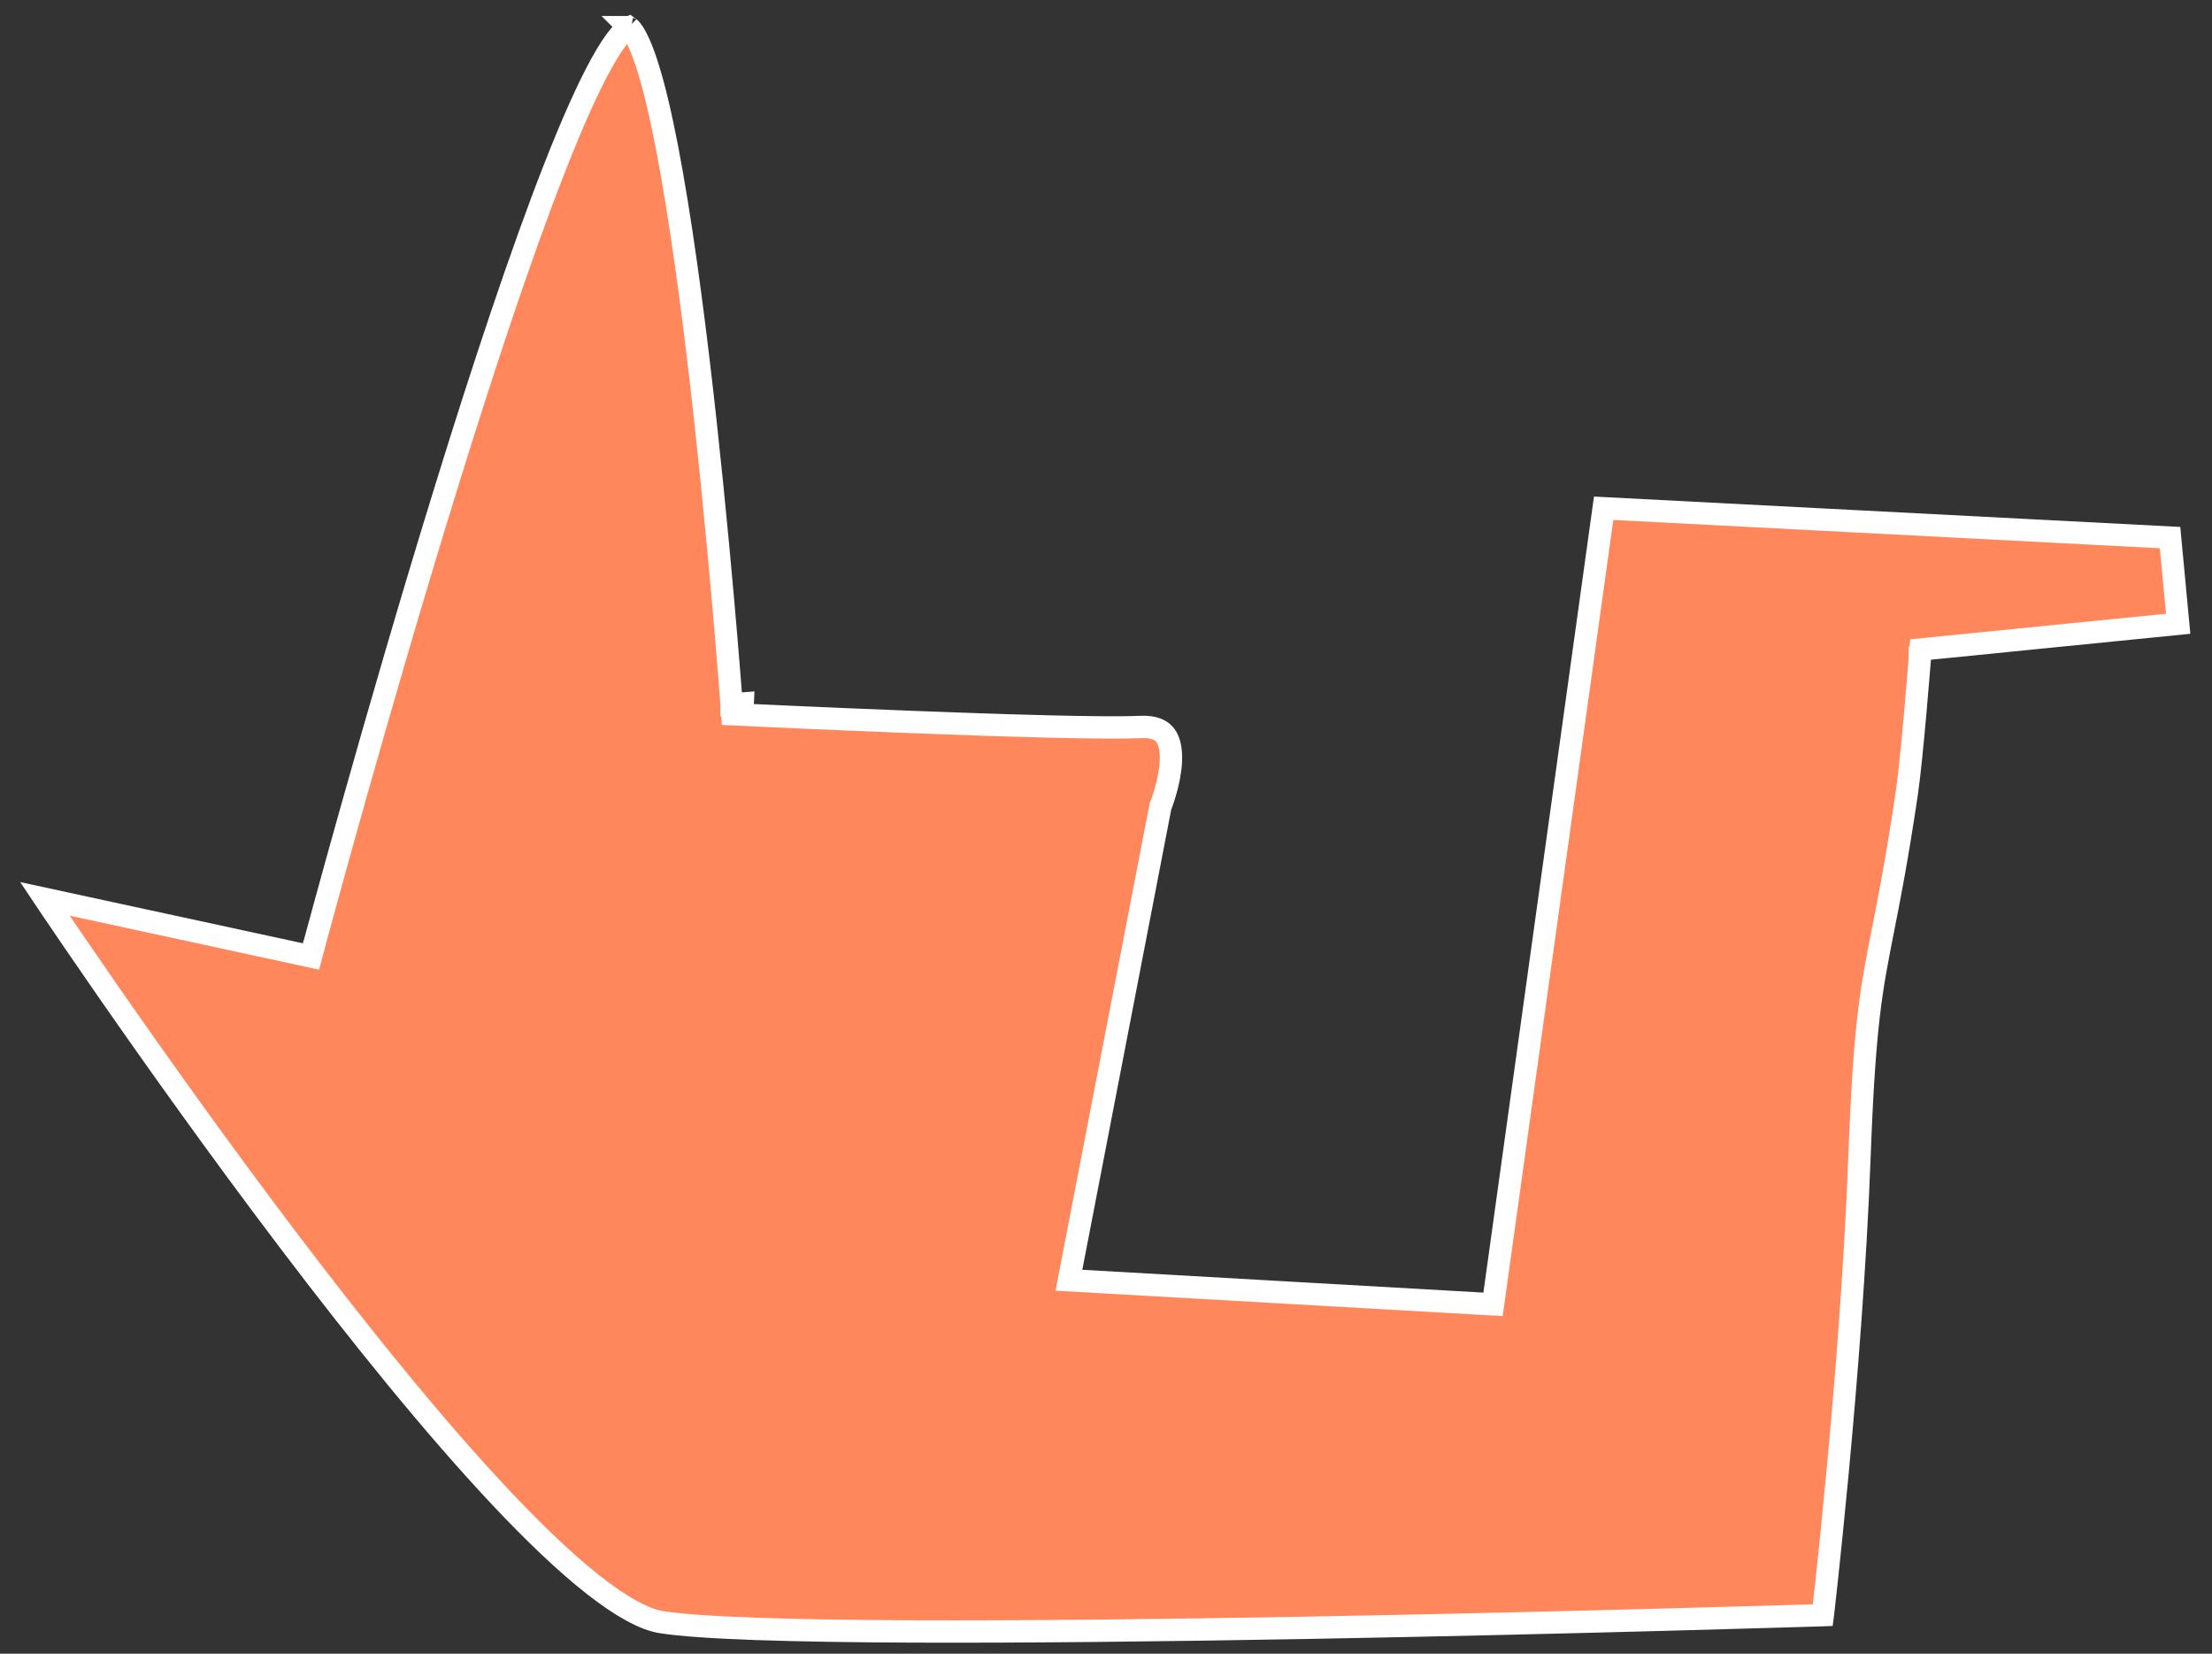 <?xml version="1.0" encoding="UTF-8"?> <svg xmlns="http://www.w3.org/2000/svg" width="99" height="74" viewBox="0 0 99 74" fill="none"><rect x="0" y="0" width="99" height="74" fill="#333333" stroke="none"/><path d="M33.24 31.48C33.216 31.98 33.217 31.98 33.217 31.98L33.217 31.98L33.219 31.98L33.227 31.98L33.259 31.982L33.382 31.988L33.851 32.01C34.256 32.029 34.839 32.055 35.549 32.087C36.968 32.15 38.893 32.233 40.917 32.311C44.952 32.467 49.422 32.606 51.034 32.53C51.706 32.498 52.007 32.701 52.164 32.916C52.346 33.167 52.425 33.559 52.405 34.049C52.385 34.526 52.275 35.022 52.165 35.407C52.111 35.598 52.058 35.757 52.019 35.867C51.999 35.922 51.983 35.965 51.972 35.993L51.96 36.025L51.957 36.032L51.957 36.032L51.957 36.033L51.957 36.033L51.957 36.033L51.939 36.078L51.929 36.126L47.949 56.725L47.841 57.287L48.412 57.319L66.362 58.34L66.822 58.366L66.886 57.909L71.772 22.743L97.123 24.056L97.486 27.912L86.371 29.023L85.955 29.064L85.922 29.481L86.42 29.52L85.922 29.481L85.922 29.481L85.922 29.482L85.922 29.484L85.921 29.494L85.918 29.531L85.906 29.675C85.897 29.799 85.882 29.979 85.864 30.199C85.828 30.64 85.777 31.244 85.719 31.896C85.602 33.207 85.458 34.694 85.346 35.457C84.907 38.422 84.557 40.191 84.273 41.628C83.743 44.309 83.443 45.829 83.221 51.802C83.041 56.633 82.62 61.858 82.243 65.877C82.054 67.887 81.877 69.593 81.747 70.797C81.682 71.4 81.628 71.876 81.591 72.202C81.589 72.227 81.586 72.251 81.583 72.274L81.503 72.277C81.169 72.287 80.678 72.302 80.051 72.32C78.796 72.358 76.995 72.409 74.812 72.468C70.446 72.586 64.55 72.731 58.433 72.841C52.315 72.95 45.977 73.025 40.727 73.003C35.457 72.98 31.33 72.859 29.598 72.586C28.844 72.468 27.816 71.909 26.558 70.921C25.317 69.947 23.913 68.606 22.413 67.013C19.415 63.829 16.072 59.679 12.943 55.553C9.815 51.429 6.908 47.339 4.783 44.279C3.721 42.749 2.854 41.478 2.253 40.589C2.164 40.458 2.081 40.335 2.005 40.221L13.455 42.699L13.92 42.8L14.043 42.34L13.56 42.21C14.043 42.34 14.043 42.34 14.043 42.339L14.044 42.338L14.045 42.332L14.051 42.31L14.075 42.222L14.168 41.879C14.249 41.578 14.369 41.136 14.523 40.573C14.831 39.448 15.275 37.84 15.819 35.91C16.907 32.048 18.393 26.897 19.991 21.737C21.588 16.574 23.293 11.412 24.817 7.525C25.58 5.579 26.292 3.968 26.916 2.84C27.229 2.274 27.51 1.849 27.752 1.567C27.873 1.426 27.975 1.334 28.055 1.278C28.098 1.247 28.128 1.232 28.146 1.225C28.166 1.239 28.204 1.27 28.26 1.338C28.387 1.495 28.535 1.762 28.695 2.156C29.013 2.937 29.329 4.093 29.634 5.521C30.242 8.37 30.791 12.204 31.253 16.062C31.714 19.917 32.086 23.78 32.343 26.682C32.472 28.132 32.571 29.341 32.639 30.188C32.673 30.611 32.698 30.944 32.716 31.17L32.735 31.429L32.74 31.495L32.741 31.511L32.742 31.516L32.742 31.517C32.742 31.517 32.742 31.517 33.24 31.48ZM33.24 31.48L33.216 31.98L32.774 31.959L32.742 31.517L33.24 31.48ZM28.131 1.216C28.129 1.216 28.128 1.215 28.128 1.215C28.128 1.215 28.129 1.215 28.131 1.216Z" fill="#FF875B" stroke="white"></path></svg> 